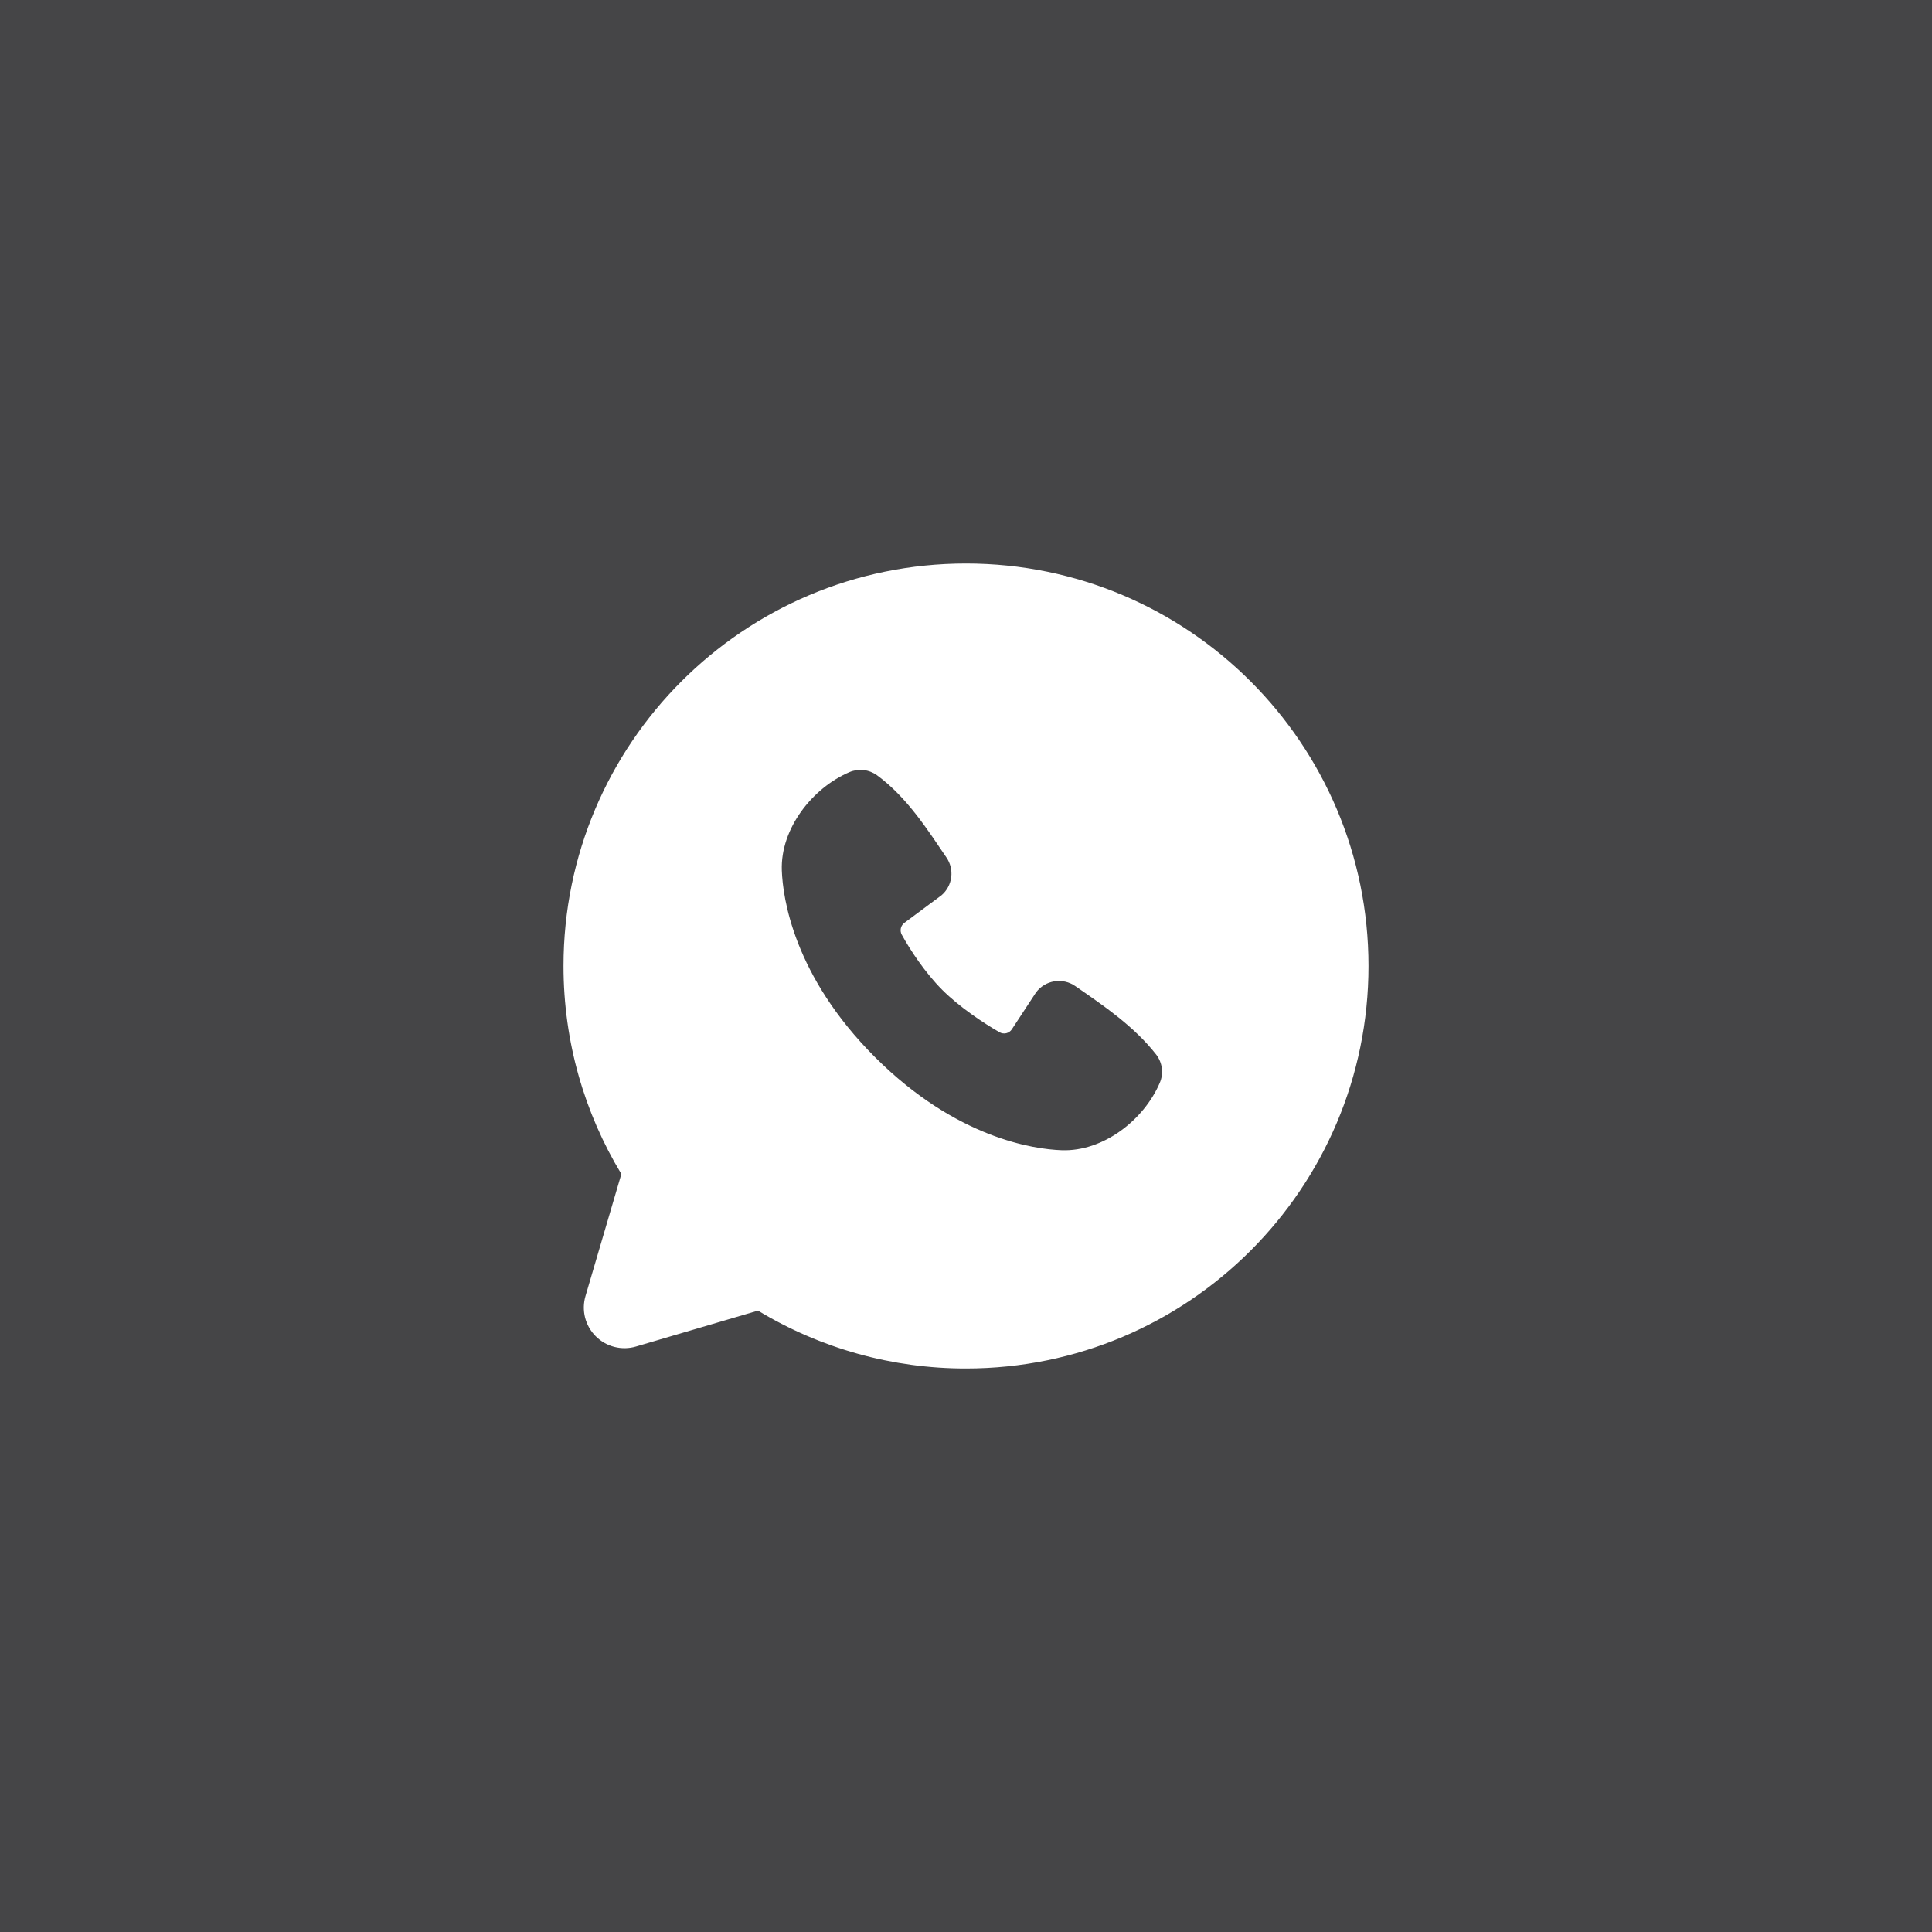 <?xml version="1.0" encoding="UTF-8"?> <svg xmlns="http://www.w3.org/2000/svg" width="60" height="60" viewBox="0 0 60 60" fill="none"><rect width="60" height="60" fill="#454547"></rect><path fill-rule="evenodd" clip-rule="evenodd" d="M30 17.5C23.096 17.5 17.5 23.096 17.5 30C17.5 32.362 18.156 34.575 19.297 36.46L18.183 40.25C18.119 40.468 18.114 40.698 18.17 40.918C18.226 41.138 18.341 41.339 18.501 41.499C18.661 41.659 18.862 41.774 19.082 41.83C19.302 41.886 19.532 41.882 19.75 41.818L23.54 40.703C25.488 41.881 27.723 42.503 30 42.5C36.904 42.5 42.5 36.904 42.5 30C42.5 23.096 36.904 17.5 30 17.5ZM27.172 32.829C29.701 35.356 32.115 35.69 32.968 35.721C34.264 35.769 35.526 34.779 36.017 33.63C36.079 33.487 36.101 33.33 36.082 33.176C36.062 33.021 36.002 32.875 35.907 32.751C35.222 31.876 34.296 31.247 33.391 30.622C33.202 30.491 32.97 30.439 32.743 30.476C32.516 30.513 32.313 30.636 32.175 30.82L31.425 31.964C31.385 32.025 31.324 32.069 31.253 32.087C31.182 32.104 31.108 32.094 31.044 32.059C30.535 31.767 29.794 31.273 29.261 30.74C28.729 30.207 28.264 29.5 28.003 29.024C27.971 28.963 27.962 28.893 27.977 28.826C27.993 28.76 28.031 28.701 28.086 28.66L29.241 27.802C29.407 27.66 29.513 27.46 29.541 27.244C29.569 27.027 29.515 26.808 29.391 26.628C28.831 25.808 28.179 24.765 27.233 24.074C27.11 23.986 26.967 23.931 26.817 23.915C26.668 23.898 26.516 23.921 26.378 23.98C25.227 24.473 24.233 25.735 24.28 27.034C24.311 27.886 24.645 30.3 27.172 32.829Z" fill="white"></path></svg> 